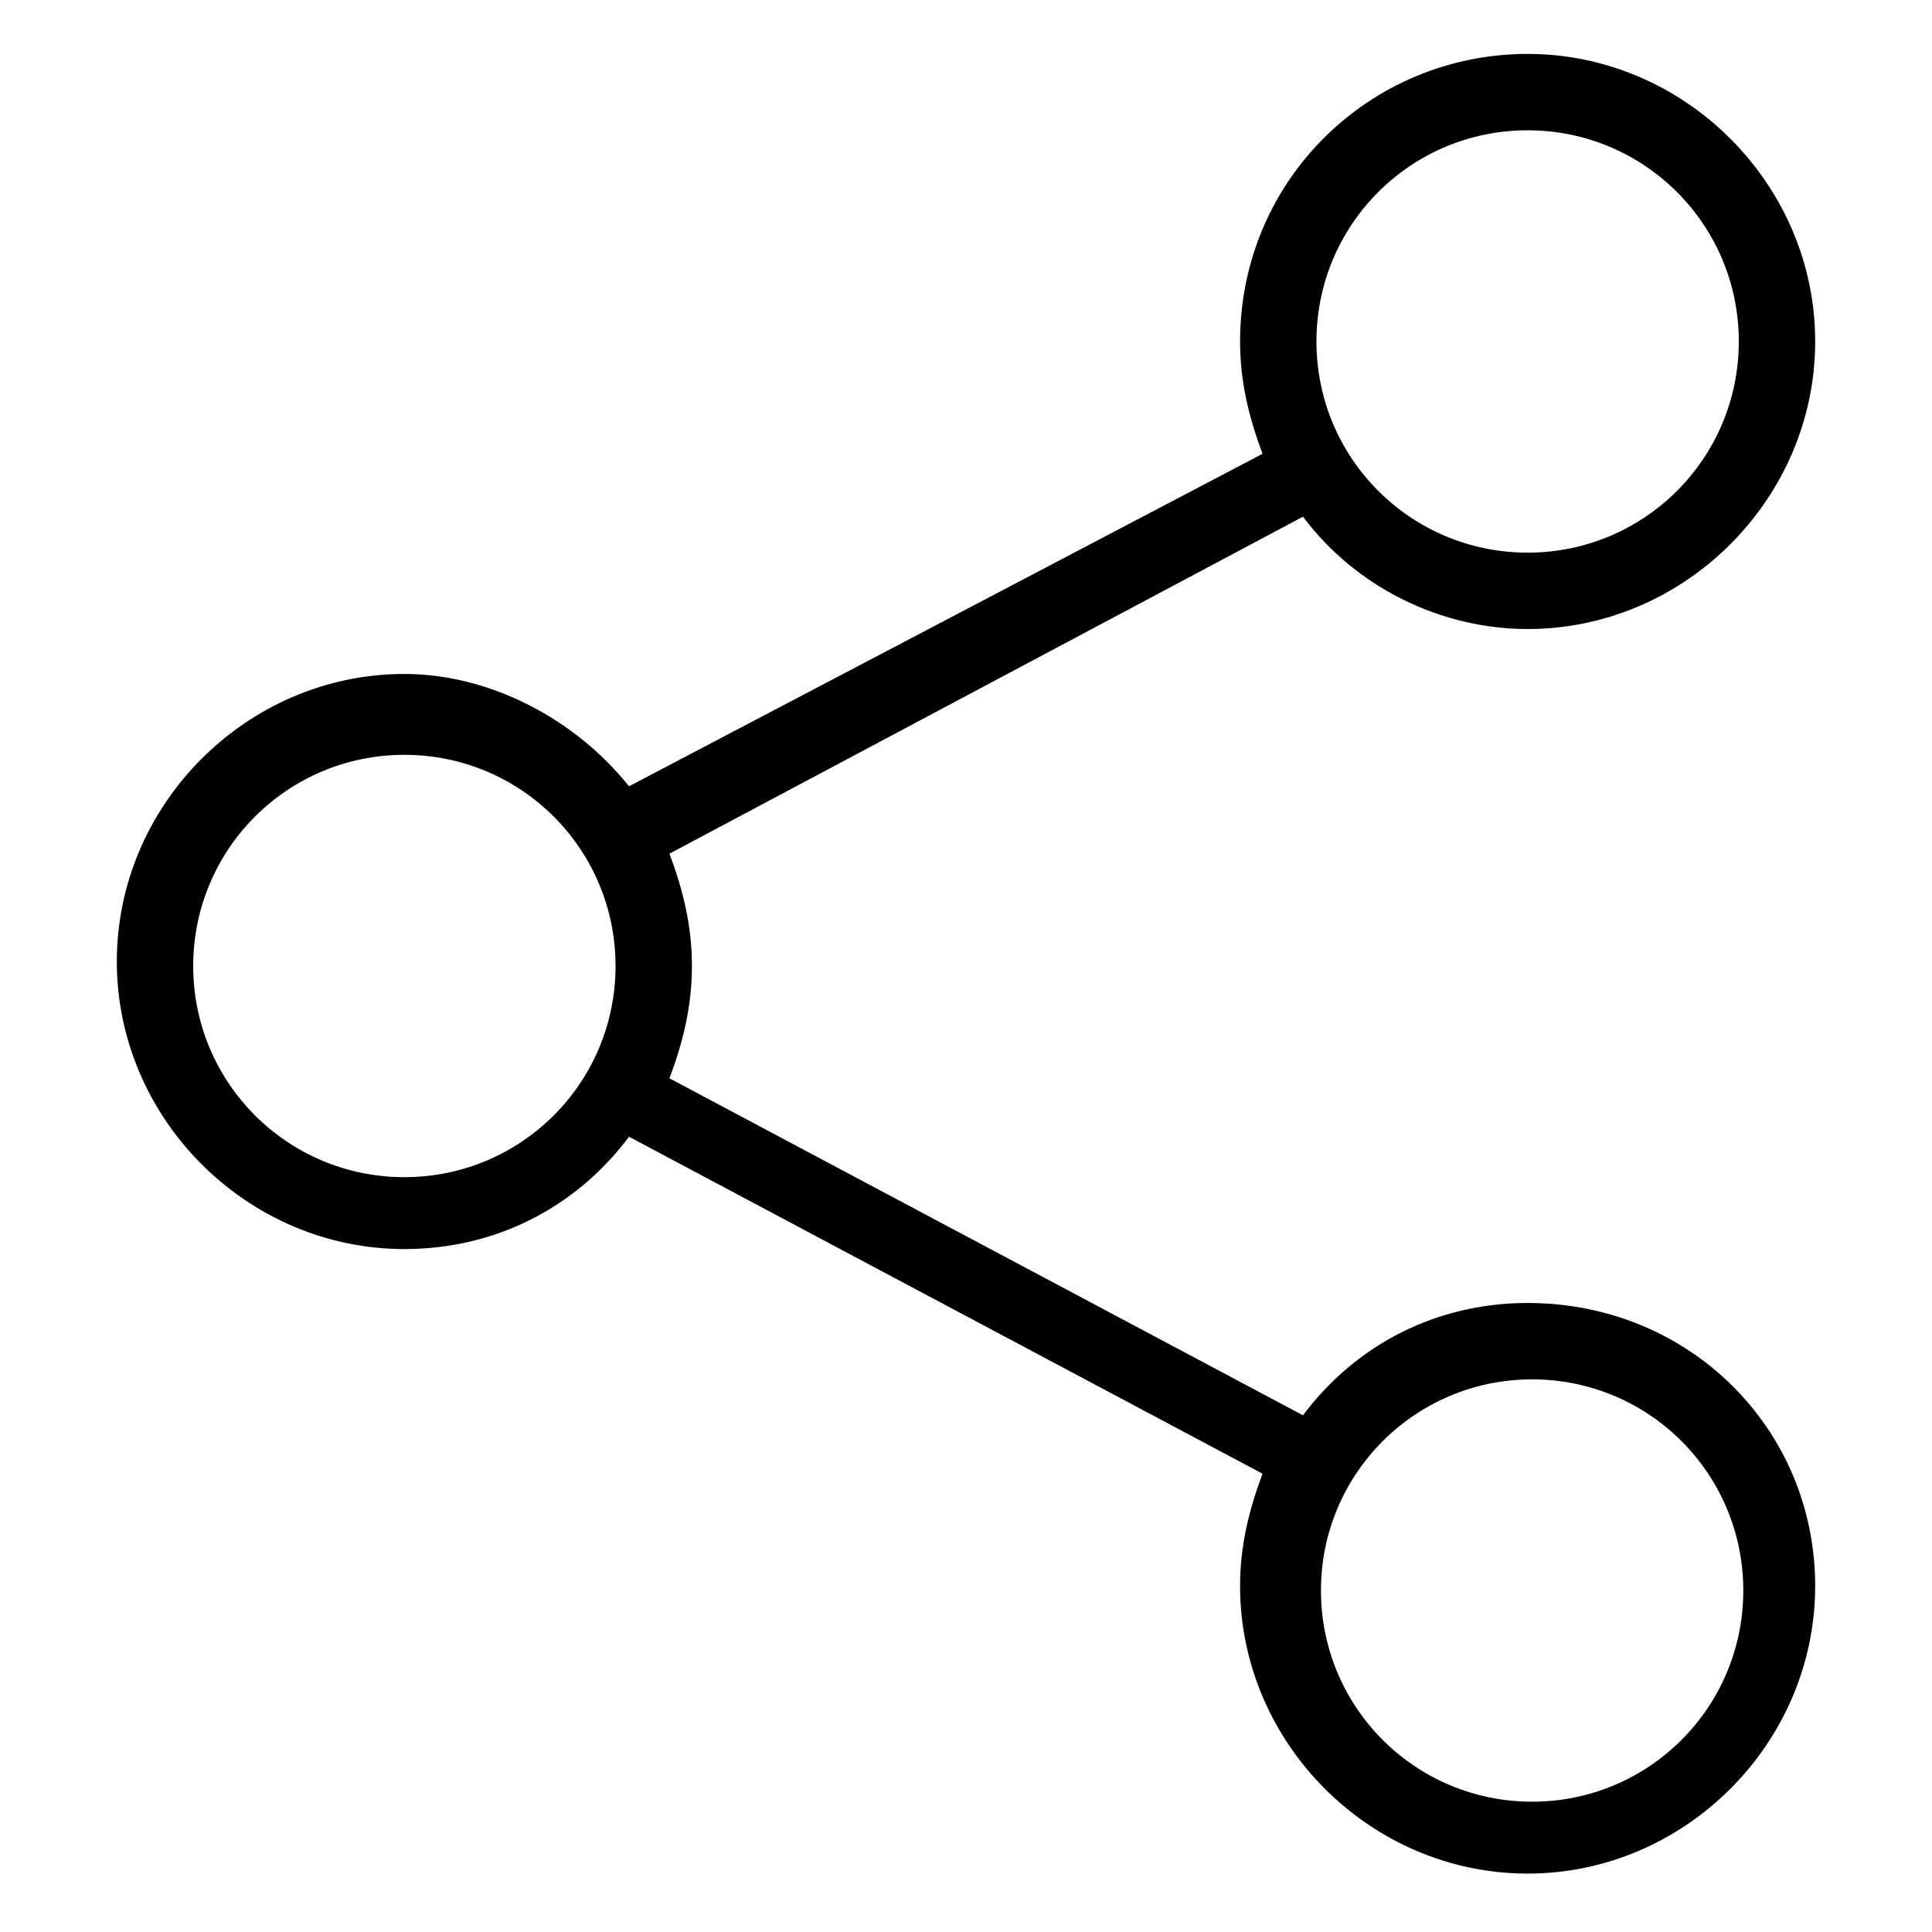 <?xml version="1.0" encoding="utf-8"?>
<!-- Generator: Adobe Illustrator 25.4.1, SVG Export Plug-In . SVG Version: 6.00 Build 0)  -->
<svg version="1.1" id="Layer_1" xmlns="http://www.w3.org/2000/svg" xmlns:xlink="http://www.w3.org/1999/xlink" x="0px" y="0px"
	 viewBox="0 0 43 43" style="enable-background:new 0 0 43 43;" xml:space="preserve">
<path d="M34,29c-2,0-3.8,0.9-5,2.5L14.9,24c0.3-0.8,0.5-1.6,0.5-2.5c0-0.9-0.2-1.7-0.5-2.5L29,11.5c1.2,1.6,3.1,2.5,5,2.5
	c3.5,0,6.4-2.9,6.4-6.4c0-3.5-2.9-6.4-6.4-6.4S27.6,4,27.6,7.6c0,0.9,0.2,1.7,0.5,2.5L14,17.5c-1.2-1.5-3.1-2.5-5-2.5
	c-3.5,0-6.4,2.9-6.4,6.4s2.9,6.4,6.4,6.4c2,0,3.8-0.9,5-2.5l14.1,7.5c-0.3,0.8-0.5,1.6-0.5,2.5c0,3.5,2.9,6.4,6.4,6.4
	s6.4-2.9,6.4-6.4S37.6,29,34,29z M38.8,35.4c0,2.6-2.1,4.7-4.7,4.7s-4.7-2.1-4.7-4.7s2.1-4.7,4.7-4.7S38.8,32.8,38.8,35.4z
	 M13.7,21.5c0,2.6-2.1,4.7-4.7,4.7c-2.6,0-4.7-2.1-4.7-4.7s2.1-4.7,4.7-4.7C11.6,16.8,13.7,18.9,13.7,21.5z M29.3,7.6
	c0-2.6,2.1-4.7,4.7-4.7s4.7,2.1,4.7,4.7c0,2.6-2.1,4.7-4.7,4.7S29.3,10.2,29.3,7.6z"/>
</svg>
